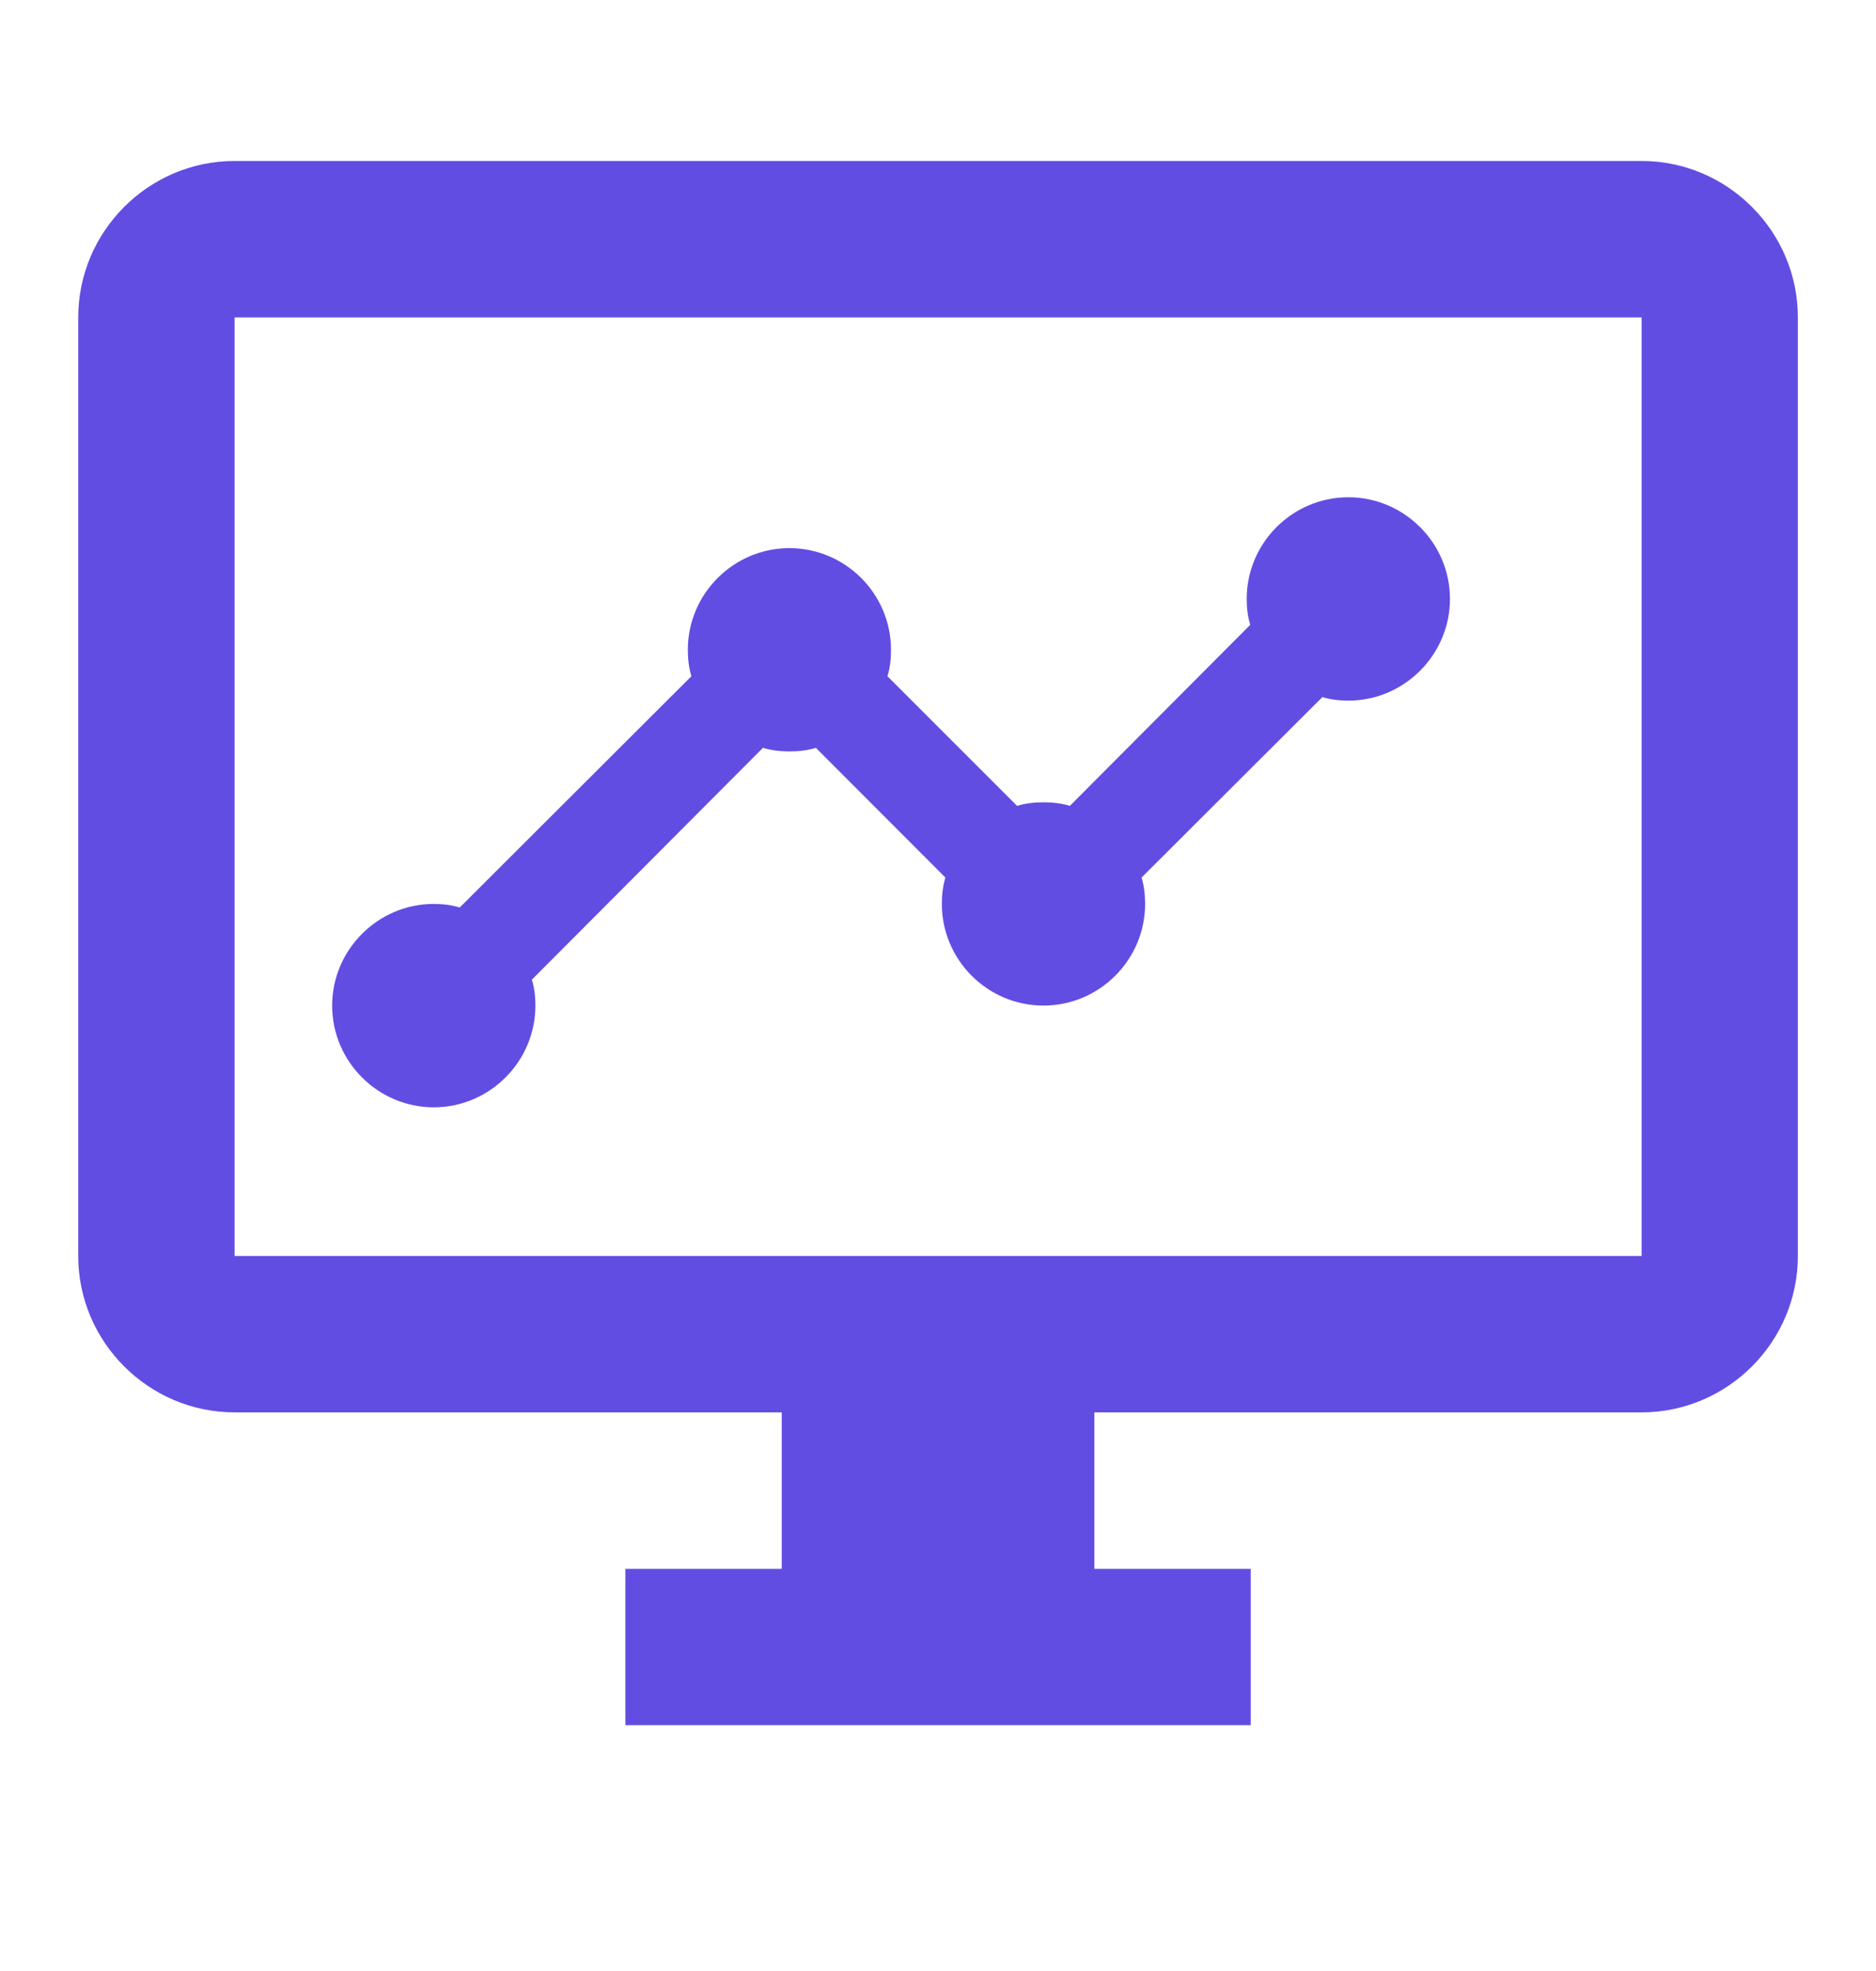 <svg width="20" height="21" viewBox="0 0 20 21" fill="none" xmlns="http://www.w3.org/2000/svg">
<g clip-path="url(#clip0_488_32260)">
<path d="M17.501 1.715H2.501C1.584 1.715 0.834 2.465 0.834 3.382V13.382C0.834 14.298 1.584 15.048 2.501 15.048H8.334V16.715H6.667V18.381H13.334V16.715H11.667V15.048H17.501C18.417 15.048 19.167 14.298 19.167 13.382V3.382C19.167 2.465 18.417 1.715 17.501 1.715ZM17.501 13.382H2.501V3.382H17.501V13.382Z" fill="#624DE3"/>
<g clip-path="url(#clip1_488_32260)">
<path d="M15.458 6.381C15.458 6.977 14.97 7.465 14.374 7.465C14.277 7.465 14.185 7.454 14.098 7.427L12.17 9.35C12.197 9.436 12.208 9.534 12.208 9.631C12.208 10.227 11.72 10.714 11.124 10.714C10.528 10.714 10.041 10.227 10.041 9.631C10.041 9.534 10.052 9.436 10.079 9.35L8.698 7.968C8.611 7.995 8.514 8.006 8.416 8.006C8.319 8.006 8.221 7.995 8.134 7.968L5.67 10.438C5.697 10.525 5.708 10.617 5.708 10.714C5.708 11.31 5.22 11.798 4.624 11.798C4.029 11.798 3.541 11.31 3.541 10.714C3.541 10.119 4.029 9.631 4.624 9.631C4.722 9.631 4.814 9.642 4.901 9.669L7.371 7.205C7.344 7.118 7.333 7.02 7.333 6.923C7.333 6.327 7.82 5.84 8.416 5.84C9.012 5.84 9.499 6.327 9.499 6.923C9.499 7.02 9.489 7.118 9.461 7.205L10.843 8.586C10.929 8.559 11.027 8.548 11.124 8.548C11.222 8.548 11.319 8.559 11.406 8.586L13.329 6.657C13.302 6.571 13.291 6.479 13.291 6.381C13.291 5.785 13.778 5.298 14.374 5.298C14.97 5.298 15.458 5.785 15.458 6.381Z" fill="#624DE3"/>
</g>
</g>
<defs>
<clipPath id="clip0_488_32260">
<rect width="20" height="20" fill="white" transform="translate(0 0.048)"/>
</clipPath>
<clipPath id="clip1_488_32260">
<rect width="13" height="13" fill="white" transform="translate(3 2.048)"/>
</clipPath>
</defs>
</svg>
